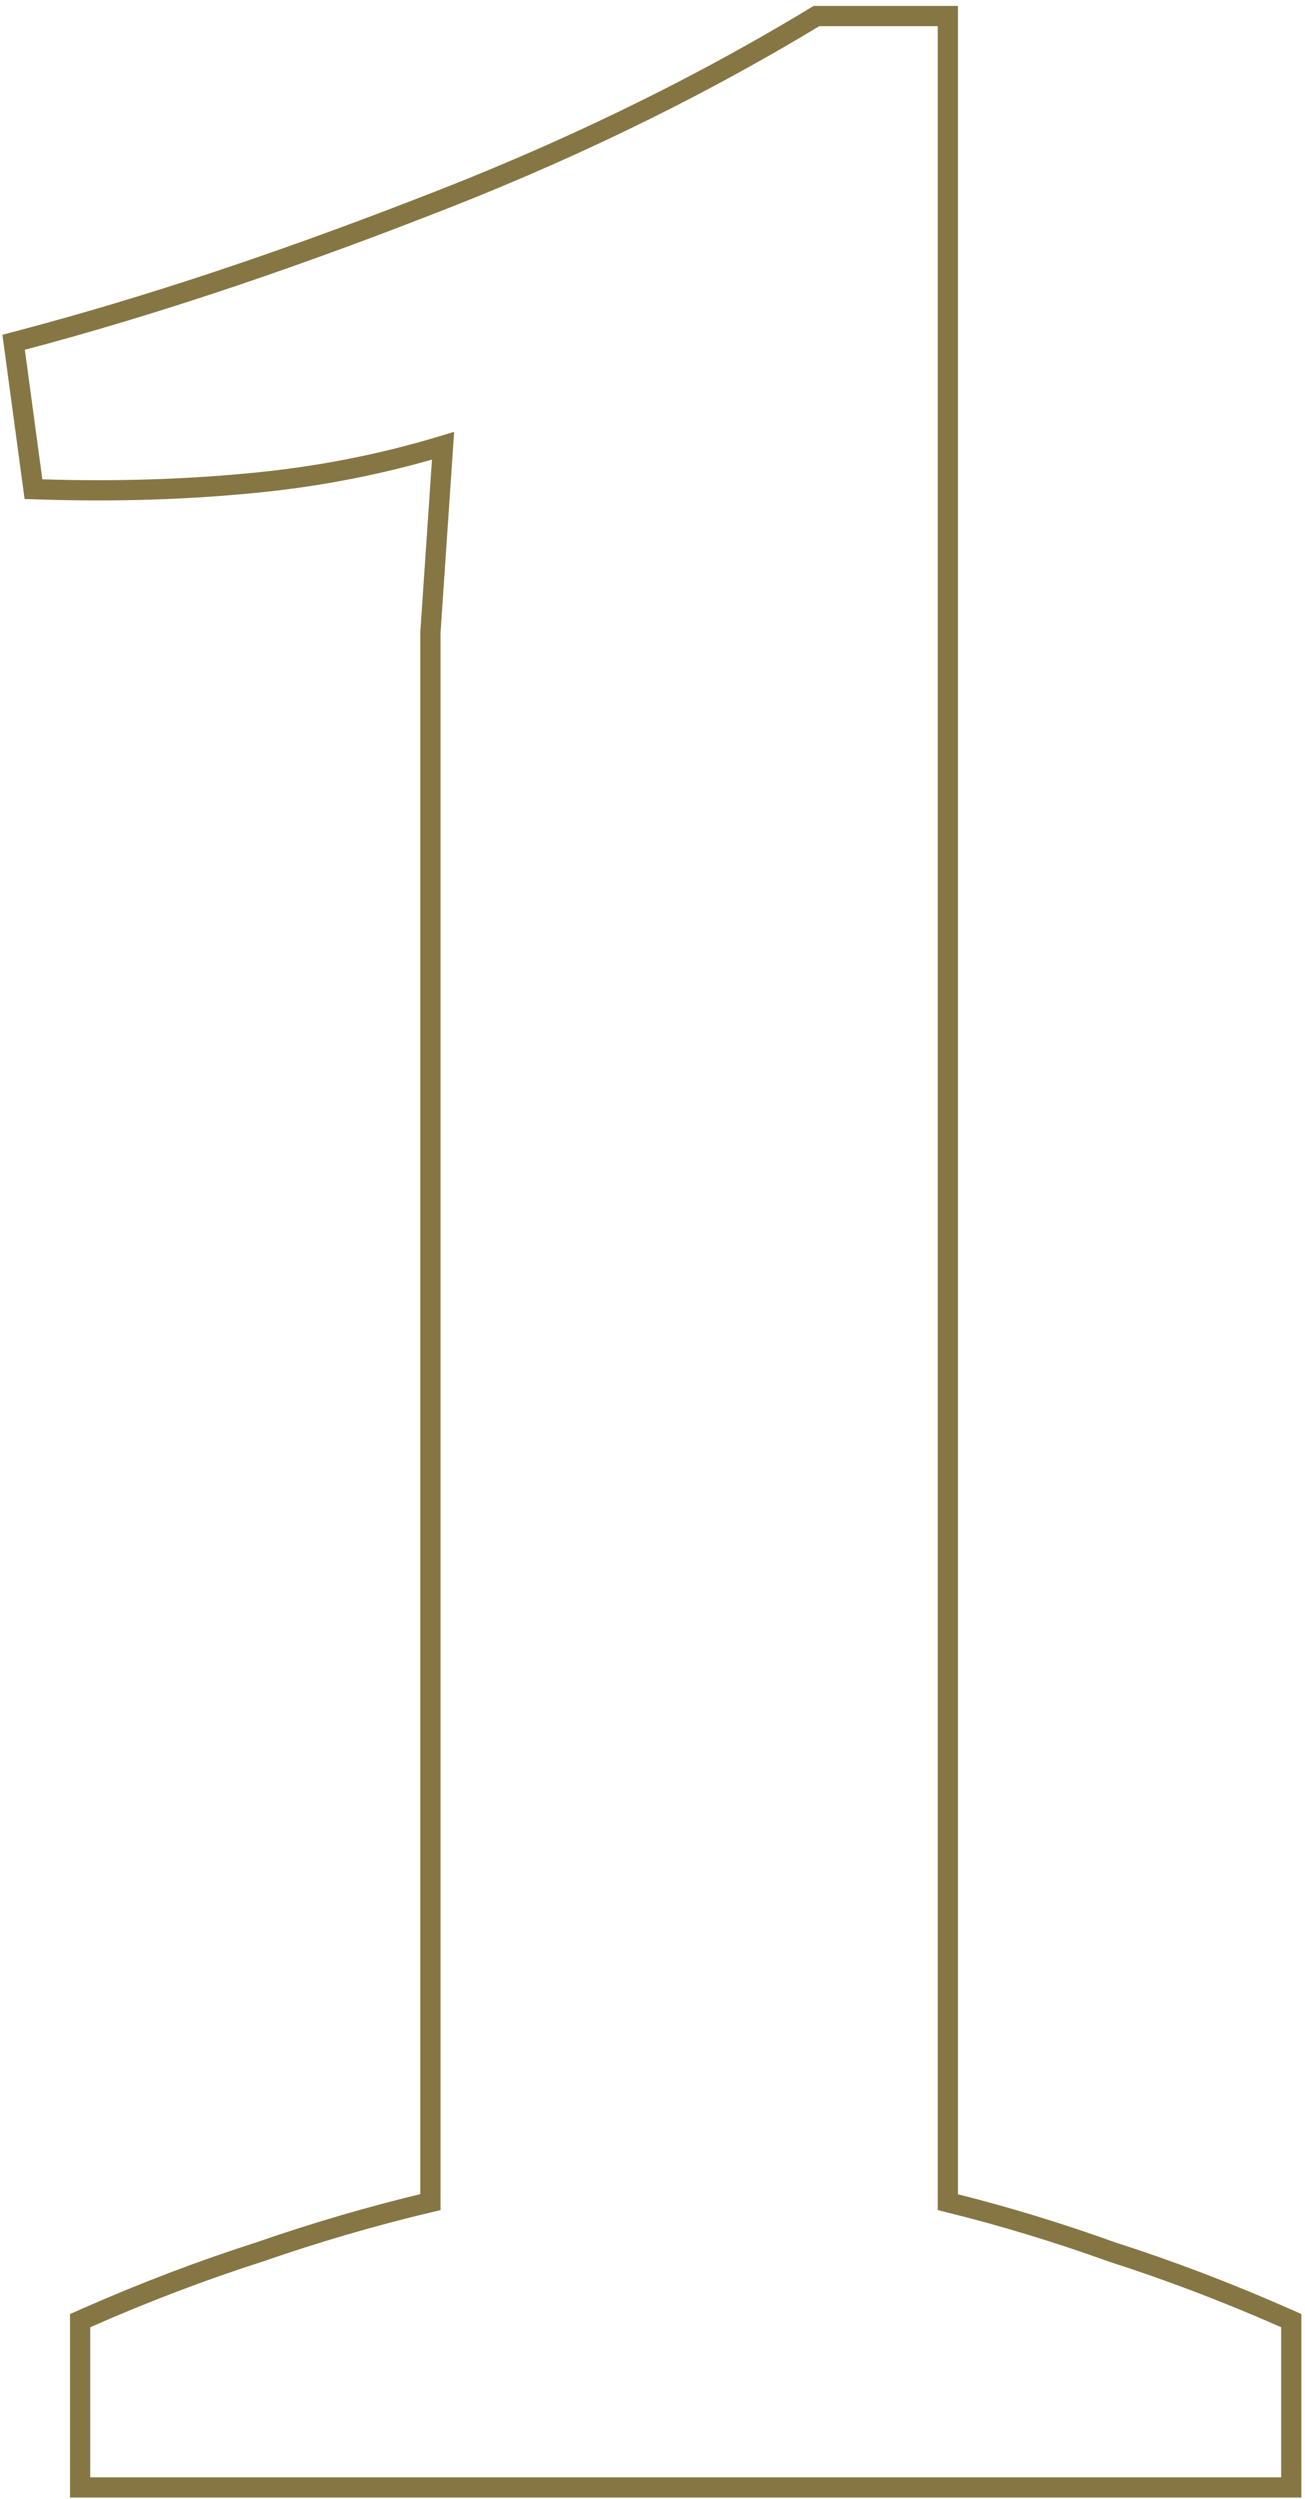 <?xml version="1.0" encoding="UTF-8"?> <svg xmlns="http://www.w3.org/2000/svg" width="129" height="247" viewBox="0 0 129 247" fill="none"><path d="M126.511 245.867H127.642V244.734V230.118V229.378L126.967 229.081C121.28 226.576 115.592 224.411 109.901 222.586C104.501 220.641 99.099 219.002 93.695 217.67V2.719V1.586H92.563H81.021H80.706L80.436 1.749C68.504 8.962 55.439 15.278 41.239 20.695L41.234 20.697C27.233 26.124 14.26 30.415 2.314 33.575L1.347 33.83L1.481 34.822L3.179 47.399L3.307 48.349L4.265 48.379C11.553 48.608 18.618 48.38 25.46 47.694C31.762 47.063 37.875 45.853 43.796 44.062L42.55 62.466L42.547 62.504V62.543V217.662C36.919 218.995 31.293 220.635 25.669 222.584C19.976 224.408 14.285 226.575 8.597 229.081L7.921 229.378V230.118V244.734V245.867H9.053H126.511Z" stroke="#857644" stroke-width="2"></path></svg> 